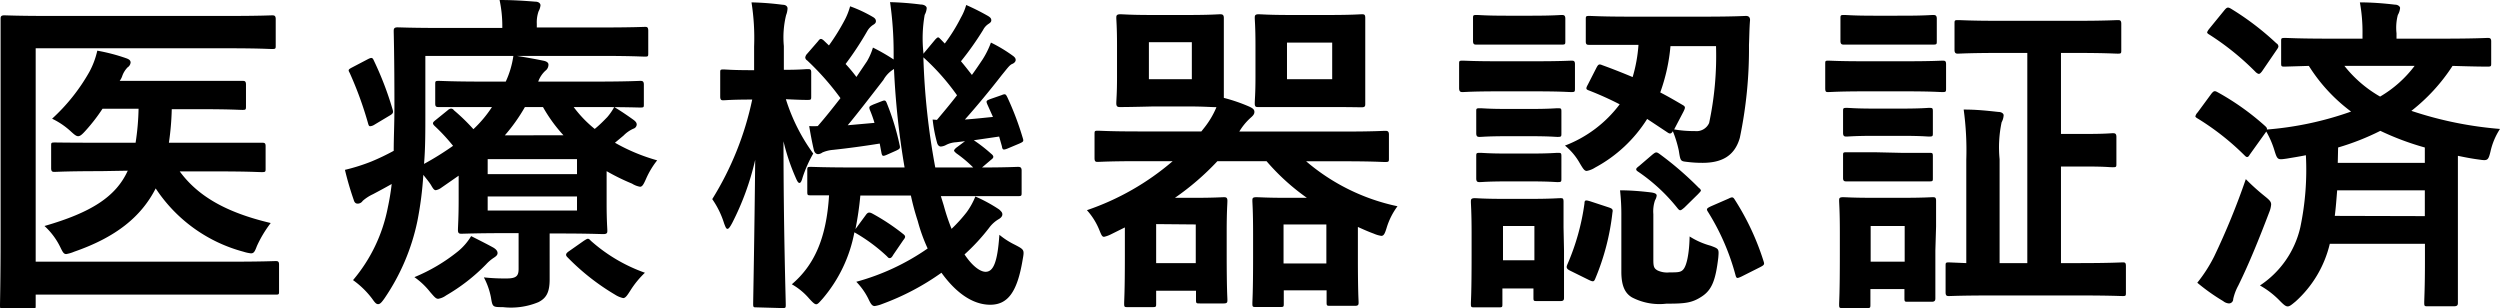 <svg xmlns="http://www.w3.org/2000/svg" viewBox="0 0 210.18 25.93"><g data-name="レイヤー 2"><g data-name="レイヤー 1"><path d="M3 22h16.35c2.66 0 3.61-.05 3.8-.05s.31 0 .31.3v2.22c0 .28 0 .3-.31.3H3v.89c0 .28 0 .31-.33.31H.3c-.27 0-.3 0-.3-.31s.05-2.07.05-5.93V7.5 1.6c0-.16 0-.31.3-.31s1.11.05 3.69.05h15.2c2.58 0 3.47-.05 3.63-.05s.31 0 .31.31v2.21c0 .28 0 .31-.31.31s-1.05-.06-3.63-.06H3zm5.4-7.61c-2.69 0-3.63.06-3.8.06s-.3 0-.3-.31v-1.88c0-.25 0-.28.3-.28s1.11.02 3.8.02h3a21.15 21.15 0 00.25-2.86H8.62A14.79 14.79 0 017.18 11c-.28.31-.44.45-.61.45s-.33-.14-.69-.47a6.37 6.37 0 00-1.5-1 15.92 15.92 0 003.13-3.93 6.88 6.88 0 00.67-1.79 15.67 15.67 0 012.44.64c.22.08.36.17.36.36a.54.54 0 01-.25.4 2 2 0 00-.47.78 1.39 1.39 0 01-.2.36h10.32c.17 0 .3 0 .3.31V8.9c0 .31 0 .34-.3.34s-1-.06-3.5-.06h-2.44A23.12 23.12 0 0114.2 12H22c.21 0 .33 0 .33.28v1.88c0 .28 0 .31-.33.31s-1.08-.06-3.8-.06h-3.09c1.52 2.07 3.88 3.45 7.65 4.34a9.89 9.89 0 00-1.16 1.93c-.17.45-.25.62-.5.62a3.28 3.28 0 01-.64-.14 12.78 12.78 0 01-7.37-5.32c-1.2 2.35-3.3 4.09-6.85 5.32a3 3 0 01-.67.2c-.22 0-.3-.17-.52-.62A5.88 5.88 0 003.74 19c3.88-1.12 6-2.44 7-4.65zM48.23 9A10 10 0 0050 10.84c.42-.34.75-.68 1.06-1a4.91 4.91 0 00.58-.84c.48.28 1.17.75 1.64 1.09.22.17.25.28.25.39a.39.39 0 01-.28.34 2.67 2.67 0 00-.83.58l-.72.6a15.66 15.66 0 003.55 1.48 7 7 0 00-.92 1.52c-.22.5-.33.7-.52.7a1.82 1.82 0 01-.67-.26A18.12 18.12 0 0151 14.39v2.72c0 1.43.06 2.1.06 2.27s0 .3-.33.3-1.33-.05-3.64-.05h-.88V23.49c0 1.07-.27 1.57-.94 1.91a6 6 0 01-3 .42c-.86 0-.86 0-1-.84a6 6 0 00-.59-1.66 16.28 16.28 0 001.92.09c.83 0 1-.23 1-.81v-3h-1.16c-2.27 0-3.47.05-3.63.05s-.31 0-.31-.3.06-1 .06-2.58v-2l-1.44 1a1.15 1.15 0 01-.48.22c-.13 0-.22-.11-.38-.39s-.48-.65-.67-.9a29.12 29.12 0 01-.5 3.89 18 18 0 01-2.77 6.5c-.22.31-.36.48-.53.48s-.28-.14-.52-.48a7.34 7.34 0 00-1.59-1.54 13.35 13.35 0 002.92-6.08c.13-.61.25-1.28.33-2-.53.3-1.05.58-1.58.86a3.57 3.57 0 00-.86.56.5.5 0 01-.42.23c-.16 0-.27-.09-.33-.31a25.57 25.57 0 01-.74-2.53 16 16 0 002.22-.7 19.42 19.42 0 001.88-.9c0-1.09.06-2.29.06-3.69 0-4.29-.06-6.19-.06-6.36s0-.33.31-.33 1.13.05 3.82.05h5v-.19A10.39 10.39 0 0042 0c1.06 0 2 .06 3 .14.28 0 .44.14.44.31a1.32 1.32 0 01-.16.5A2.81 2.81 0 0045.13 2v.31h5.32c2.69 0 3.61-.05 3.77-.05s.28 0 .28.33v1.86c0 .28 0 .31-.28.31s-1.08-.06-3.77-.06h-7c.75.12 1.55.26 2.22.4.27.05.44.16.44.33a.63.63 0 01-.25.51 2.26 2.26 0 00-.61.92H50c2.71 0 3.66-.06 3.82-.06s.31 0 .31.31v1.65c0 .26 0 .28-.31.28S52.72 9 50 9zM30.88 5c.36-.19.44-.17.55.09A27 27 0 0133 9.18c.09.28.06.37-.28.56l-1.22.73a.83.83 0 01-.36.14c-.08 0-.13 0-.19-.22a30.41 30.41 0 00-1.55-4.26c-.14-.25-.14-.28.22-.47zM41.5 20.83c.22.14.33.28.33.45s-.14.28-.36.42a3.52 3.52 0 00-.61.53 15.6 15.6 0 01-3.36 2.61 1.51 1.51 0 01-.66.28c-.2 0-.33-.17-.67-.56a6.24 6.24 0 00-1.33-1.26 14.74 14.74 0 003.69-2.19 4.93 4.93 0 001.08-1.26c.67.34 1.39.7 1.89.98zM40.72 9h-3.83c-.17 0-.3 0-.3-.28V7.11c0-.28 0-.31.3-.31s1.11.06 3.83.06h1.8a7.75 7.75 0 00.64-2.16h-7.4v4.79c0 1.6 0 3-.11 4.29a24.78 24.78 0 002.44-1.52 15.86 15.86 0 00-1.56-1.68c-.22-.22-.14-.3.11-.5l1-.81a.5.5 0 01.27-.14.29.29 0 01.25.14 16.37 16.37 0 011.64 1.59A10 10 0 0041.36 9zm.28 4.38v1.26h7.51v-1.26zm7.51 3.14H41v1.18h7.51zm-1.14-5.15A12.66 12.66 0 0145.65 9h-1.52a14.67 14.67 0 01-1.69 2.38zm1.72 8.87c.31-.19.36-.25.58 0a13.72 13.72 0 004.55 2.69A7.68 7.68 0 0053 24.42c-.28.44-.42.64-.61.64a2.07 2.07 0 01-.67-.28 19.29 19.29 0 01-4-3.14c-.2-.19-.17-.33.13-.53zM63.6 25.84c-.25 0-.28 0-.28-.3s.11-5.66.17-12.1a22.7 22.7 0 01-1.94 5.32c-.17.31-.28.48-.39.48s-.16-.14-.28-.45a7.41 7.41 0 00-1-2.05 25.91 25.91 0 003.36-8.37h-.06c-1.69 0-2.19.06-2.35.06s-.28 0-.28-.31v-2c0-.25 0-.28.28-.28s.66.06 2.38.06h.19v-2a19.18 19.18 0 00-.22-3.7 24 24 0 012.61.2c.28 0 .42.14.42.31a1.75 1.75 0 01-.12.56 7.86 7.86 0 00-.19 2.6v2c1.36 0 1.8-.06 2-.06s.3 0 .3.28v2c0 .28 0 .31-.3.31s-.58 0-1.83-.06a15.7 15.7 0 002.3 4.57 10.74 10.74 0 00-.89 2c-.08.3-.16.47-.27.47s-.2-.17-.34-.5a17.61 17.61 0 01-1-3c0 7.39.19 13.27.19 13.72 0 .28 0 .3-.3.3zm15.75-8.54a17.08 17.08 0 00.65 1.94 12.56 12.56 0 001.27-1.4 6.11 6.11 0 00.73-1.32 12.82 12.82 0 012 1.09c.22.2.27.28.27.42s-.11.28-.3.39a2.7 2.7 0 00-.81.73 16.71 16.71 0 01-2.07 2.24c.63.95 1.3 1.46 1.77 1.46.64 0 1-.76 1.16-3.11a6.51 6.51 0 001.31.84c.8.42.8.42.64 1.29-.45 2.69-1.25 3.75-2.72 3.75s-2.88-1-4.1-2.69a21 21 0 01-4.94 2.61 2.85 2.85 0 01-.67.19c-.22 0-.33-.17-.55-.64a5.64 5.64 0 00-1-1.4 19.44 19.44 0 006-2.8 14.17 14.17 0 01-.83-2.3 21 21 0 01-.58-2.15h-4.25a26.47 26.47 0 01-.41 2.82l.86-1.17c.16-.23.28-.28.55-.14a17.84 17.84 0 012.61 1.73c.22.17.19.28 0 .51l-.84 1.23c-.11.2-.19.28-.3.28s-.14-.06-.25-.17a14.37 14.37 0 00-2.72-2 12 12 0 01-2.66 5.57c-.28.31-.41.48-.55.48s-.31-.17-.61-.5a5.43 5.43 0 00-1.44-1.18c1.88-1.6 2.91-3.86 3.13-7.48h-1.53c-.27 0-.3 0-.3-.31v-1.77c0-.28 0-.31.3-.31s1.09.05 3.8.05h4.08a66.4 66.4 0 01-.89-8.28 2.48 2.48 0 00-.89.92c-1 1.29-2.16 2.8-3 3.81l2.25-.2a9.91 9.91 0 00-.39-1.09c-.11-.31 0-.31.28-.45l.72-.28c.28-.11.33-.08.44.2a20.91 20.91 0 011.06 3.47c.08.31 0 .34-.28.48l-.81.36c-.33.14-.38.11-.44-.2l-.14-.75c-1.38.22-2.63.39-3.93.53a2.83 2.83 0 00-.89.22.69.69 0 01-.36.14c-.17 0-.31-.14-.36-.36-.14-.59-.28-1.34-.39-2a6.28 6.28 0 00.72 0c.64-.73 1.28-1.54 1.91-2.35a22.34 22.34 0 00-2.8-3.17.31.31 0 01-.16-.25.56.56 0 01.16-.31l.92-1.06c.16-.22.25-.25.47-.06l.44.42a18.11 18.11 0 001.37-2.22 5.7 5.7 0 00.41-1.07 11.34 11.34 0 011.92.9c.19.11.25.22.25.36s-.11.23-.25.31a1.52 1.52 0 00-.47.5 26.4 26.4 0 01-1.83 2.78A12.36 12.36 0 0172 6.47l.89-1.32a5.24 5.24 0 00.5-1.15 16.47 16.47 0 011.74 1v-.5a30 30 0 00-.3-4.32 25.74 25.74 0 012.58.2c.28 0 .5.14.5.31a1.4 1.4 0 01-.17.56 11.43 11.43 0 00-.11 3.16v.11l1-1.2c.25-.25.25-.22.47 0l.33.34a14.39 14.39 0 001.36-2.19 4.64 4.64 0 00.44-1.05 19.39 19.39 0 011.83.92c.23.14.28.23.28.37s-.11.22-.25.31a1.31 1.31 0 00-.44.5 25.3 25.3 0 01-1.86 2.63c.33.39.64.79.92 1.15.33-.45.63-.9.91-1.32a7.26 7.26 0 00.69-1.4 12.31 12.31 0 011.83 1.1c.2.14.25.25.25.36s-.08.25-.3.34-.42.39-.86.92c-1 1.29-2.11 2.63-3.11 3.75.75-.05 1.56-.14 2.36-.22L83 8.76c-.11-.28-.08-.3.28-.44L84.2 8c.33-.14.36-.08.5.2a24.46 24.46 0 011.3 3.45c.08.25 0 .28-.3.42l-1 .42c-.36.14-.42.11-.47-.2l-.23-.81-2.13.31a13 13 0 011.44 1.12c.14.11.2.19.2.28s-.09.17-.2.25l-.75.64c2 0 2.83-.05 3-.05s.33 0 .33.31v1.84c0 .28 0 .31-.33.31H79.1zm-.58-7.22c.52-.62 1.11-1.32 1.69-2.07a19.31 19.31 0 00-2.83-3.19 60 60 0 001 9.26h3.19a10.65 10.65 0 00-1.39-1.17c-.14-.11-.22-.2-.22-.25s.08-.17.28-.31l.64-.48-.75.09a2.08 2.08 0 00-.83.22 1.1 1.1 0 01-.45.14c-.16 0-.28-.14-.33-.36a12 12 0 01-.36-1.91zM95.76 13.55c-2.44 0-3.3.06-3.46.06s-.28 0-.28-.31v-2c0-.28 0-.31.28-.31s1 .06 3.46.06H101l.27-.34a7.29 7.29 0 001-1.7c-.39 0-1.08-.06-2.33-.06h-3C95 9 94.35 9 94.18 9s-.33 0-.33-.31.06-.79.06-2.19V3.78c0-1.48-.06-2.1-.06-2.27s0-.31.33-.31.78.06 2.69.06h3c1.89 0 2.52-.06 2.69-.06s.33 0 .33.31v6.72a14.07 14.07 0 012.13.73c.31.14.44.25.44.45s-.13.33-.36.53a5.06 5.06 0 00-.91 1.12H113c2.44 0 3.27-.06 3.44-.06s.33 0 .33.31v2c0 .28 0 .31-.33.31s-1-.06-3.44-.06h-3.19a17.29 17.29 0 007.68 3.78 5.92 5.92 0 00-.89 1.74c-.16.53-.25.75-.47.75a2.49 2.49 0 01-.64-.19c-.47-.17-.91-.37-1.33-.56v2.49c0 3 .06 3.67.06 3.84s0 .3-.28.3h-2.1c-.28 0-.31 0-.31-.3v-1h-3.6v1.1c0 .28 0 .3-.31.3h-2c-.3 0-.33 0-.33-.3s.06-.84.06-3.92v-1.91c0-2-.06-2.6-.06-2.8s0-.3.33-.3.86.05 2.42.05h1.83a18.53 18.53 0 01-3.39-3.08h-4.13a22.08 22.08 0 01-3.57 3.08h1.77c1.47 0 2.16-.05 2.33-.05s.31 0 .31.3-.06.84-.06 2.61v1.79c0 3.11.06 3.72.06 3.92s0 .31-.31.31h-2c-.3 0-.33 0-.33-.31v-.76H97.2v1.07c0 .28 0 .31-.3.31h-2.08c-.28 0-.31 0-.31-.31s.06-.9.06-4v-2.39l-1.19.59a2.39 2.39 0 01-.56.2c-.16 0-.22-.14-.38-.53a5.66 5.66 0 00-1.06-1.71 21.87 21.87 0 007.21-4.12zm4.44-10h-3.61v3.11h3.61zm-3 15.29v3.28h3.33v-3.25zm14.5-17.58c2 0 2.58-.06 2.78-.06s.3 0 .3.31V8.71c0 .19 0 .31-.3.31S113.67 9 111.7 9h-5.9c-.2 0-.31 0-.31-.31s.06-.79.06-2.19V3.78c0-1.48-.06-2.1-.06-2.27s0-.31.31-.31.8.06 2.74.06zm-3.79 17.61v3.28h3.6v-3.28zM112 3.58h-3.8v3.08h3.8zM129.1 5.15c2.14 0 2.81-.05 3-.05s.31 0 .31.3v2c0 .31 0 .34-.31.34s-.83-.06-3-.06h-3.18c-2.11 0-2.78.06-2.94.06s-.31 0-.31-.34v-2c0-.28 0-.3.31-.3s.83.05 2.94.05zm2.39 15.91V25c0 .16 0 .31-.27.31h-2c-.28 0-.3 0-.3-.31v-.75h-2.61v1.29c0 .28 0 .3-.31.3h-2c-.31 0-.34 0-.34-.3s.06-.76.06-4.15V19.6c0-1.76-.06-2.44-.06-2.63s0-.31.34-.31c.16 0 .74.06 2.52.06h2.08c1.8 0 2.38-.06 2.58-.06s.27 0 .27.31v2.15zm-2.72-19.74c1.8 0 2.36-.06 2.52-.06s.31 0 .31.31v1.87c0 .28 0 .31-.31.31h-7.15c-.17 0-.3 0-.3-.31V1.57c0-.28 0-.31.3-.31s.72.06 2.53.06zm-.16 7.84c1.66 0 2.16-.06 2.32-.06.31 0 .34 0 .34.28v1.82c0 .28 0 .31-.34.31-.16 0-.66-.06-2.32-.06h-1.83c-1.7 0-2.19.06-2.36.06s-.31 0-.31-.31V9.38c0-.25 0-.28.31-.28s.66.06 2.36.06zm0 3.75c1.66 0 2.16-.06 2.32-.06.31 0 .34 0 .34.31V15c0 .28 0 .31-.34.31-.16 0-.66-.06-2.32-.06h-1.83c-1.7 0-2.19.06-2.36.06s-.31 0-.31-.31v-1.84c0-.28 0-.31.31-.31s.66.06 2.36.06zM126.36 19v2.88H129V19zm7.87-13.33c.14-.25.2-.31.48-.19.83.3 1.69.64 2.55 1a12.59 12.59 0 00.49-2.71h-4.13c-.17 0-.3 0-.3-.28V1.65c0-.28 0-.31.3-.31s1 .06 3.5.06h6.15c2.5 0 3.36-.06 3.52-.06s.34.06.34.34c-.06.73-.06 1.4-.09 2.1a36.44 36.44 0 01-.77 7.81c-.45 1.57-1.58 2.1-3.14 2.1a10 10 0 01-1.3-.08c-.55-.06-.55-.06-.69-.95a9.71 9.71 0 00-.5-1.63c-.14.23-.25.25-.47.09L138.48 10a11.71 11.71 0 01-4.38 4.09 1.92 1.92 0 01-.7.28c-.19 0-.3-.17-.58-.64a5.15 5.15 0 00-1.25-1.49 10.38 10.38 0 004.6-3.47 26.78 26.78 0 00-2.6-1.17c-.25-.09-.25-.17-.08-.48zm1 11.76c.33.11.39.17.33.45a20 20 0 01-1.44 5.54c-.11.28-.19.28-.53.12l-1.6-.79c-.34-.17-.31-.31-.2-.56a19.38 19.38 0 001.42-5.09c0-.31.13-.28.5-.17zm3.77 4.41c0 .59.06.73.36.9a1.91 1.91 0 001 .16c.75 0 1 0 1.22-.33s.44-1.21.47-2.69a6.37 6.37 0 001.77.78c.7.26.7.26.64 1-.22 1.85-.52 2.69-1.36 3.25s-1.41.62-3 .62a5 5 0 01-2.9-.53c-.5-.3-.89-.84-.89-2.15V18.2a18.37 18.37 0 00-.11-2.2c.89 0 1.8.08 2.55.17.42.05.53.14.53.28a1 1 0 01-.14.39A2.89 2.89 0 00139 18zm-.08-8.84c.28-.22.33-.25.61-.05a27.4 27.4 0 013.3 2.85.42.42 0 01.17.2c0 .08-.09.16-.25.33l-1.14 1.12c-.3.25-.36.31-.55.09a15 15 0 00-3.3-3.08c-.14-.09-.2-.14-.2-.23s.11-.17.25-.28zm1.52-9.12a15.31 15.31 0 01-.86 3.89c.64.33 1.28.7 1.89 1.06.25.14.22.23.06.56l-.78 1.49a9.81 9.81 0 001.75.14 1.16 1.16 0 001.19-.68 27.06 27.06 0 00.58-6.46zm4.88 12.82c.34-.17.39-.14.56.14a21.56 21.56 0 012.38 5.1c.09.28.09.33-.3.53l-1.55.78c-.37.17-.42.17-.5-.11a19.5 19.5 0 00-2.33-5.35c-.14-.22-.09-.28.27-.45zM160.3 5.15c2.1 0 2.8-.05 3-.05s.31 0 .31.3v2c0 .31 0 .34-.31.34s-.86-.06-3-.06h-3.58c-2.11 0-2.8.06-3 .06s-.27 0-.27-.34v-2c0-.28 0-.3.27-.3s.86.05 3 .05zm2.41 15.91v4c0 .14 0 .31-.3.31h-2c-.27 0-.3 0-.3-.31v-.76h-2.86v1.29c0 .28 0 .31-.3.31h-2c-.3 0-.33 0-.33-.31s.06-.84.06-4.23v-1.84c0-1.77-.06-2.44-.06-2.64s0-.3.33-.3.75.05 2.53.05h2.44c1.8 0 2.35-.05 2.55-.05s.3 0 .3.3v2.16zM160 1.32c1.8 0 2.33-.06 2.5-.06s.33 0 .33.31v1.87c0 .28 0 .31-.33.31H155.04c-.16 0-.31 0-.31-.31V1.57c0-.28 0-.31.31-.31s.72.06 2.52.06zm-.17 7.81c1.7 0 2.17-.06 2.33-.06.31 0 .34 0 .34.31v1.79c0 .28 0 .31-.34.31-.16 0-.63-.06-2.33-.06h-2.21c-1.69 0-2.19.06-2.36.06s-.31 0-.31-.31V9.38c0-.28 0-.31.31-.31s.67.06 2.36.06zm0 3.72h2.33c.31 0 .34 0 .34.3v1.82c0 .26 0 .28-.34.28h-6.9c-.17 0-.31 0-.31-.28V13.1c0-.28 0-.3.31-.3h2.36zM157.27 19v3h2.86v-3zm10.87-14.55c-2.49 0-3.38.06-3.52.06s-.3 0-.3-.31V2c0-.28 0-.31.3-.31s1 .06 3.52.06h6.35c2.5 0 3.38-.06 3.55-.06s.3 0 .3.31v2.2c0 .28 0 .31-.3.31s-1-.06-3.55-.06h-1.22v6.81h2.19c1.55 0 2-.06 2.16-.06s.31 0 .31.31v2.24c0 .28 0 .31-.31.31S177 14 175.46 14h-2.19v8.12h1.5c2.6 0 3.52-.06 3.69-.06s.27 0 .27.31v2.21c0 .28 0 .31-.27.31s-1.09-.05-3.69-.05h-7.24c-2.63 0-3.49.05-3.66.05s-.3 0-.3-.31v-2.21c0-.28 0-.31.3-.31l1.44.06v-8.68a25.2 25.2 0 00-.22-4.23c1.06 0 1.91.09 2.91.2.28 0 .45.14.45.28a1.4 1.4 0 01-.17.59 10.22 10.22 0 00-.17 3.1v8.74h2.33V4.45zM185.9 7.9c.22-.28.3-.28.55-.14a21.48 21.48 0 014 2.85c.11.11.16.17.13.28a27.67 27.67 0 007.08-1.51 14.19 14.19 0 01-3.55-3.84l-2 .06c-.31 0-.33 0-.33-.31V3.47c0-.25 0-.28.33-.28s1.11.06 3.8.06h2.71v-.37A13.87 13.87 0 00198.4.2c1 0 2 .08 2.94.19.28 0 .44.17.44.28a1.42 1.42 0 01-.19.59 4.24 4.24 0 00-.11 1.54v.45h3.82c2.72 0 3.66-.06 3.83-.06s.31 0 .31.28v1.82c0 .28 0 .31-.31.31s-.94 0-2.94-.06a15.45 15.45 0 01-3.46 3.78 31.35 31.35 0 007.45 1.52 5.76 5.76 0 00-.8 1.9c-.19.78-.25.78-1 .67-.61-.08-1.16-.19-1.74-.31v12.34c0 .16 0 .31-.33.31h-2.19c-.28 0-.31 0-.31-.31s.06-1.23.06-3.44v-1.5h-8a9.45 9.45 0 01-2.87 4.84c-.34.28-.5.42-.67.42s-.33-.14-.64-.45A7.34 7.34 0 00190 24a8 8 0 003.39-4.88 23.46 23.46 0 00.47-6.07c-.53.11-1.06.19-1.58.28-.78.11-.81.14-1.06-.67a7.53 7.53 0 00-.69-1.6L189.14 13c-.08.14-.14.2-.22.2s-.14-.06-.25-.17a21.61 21.61 0 00-3.88-3.05c-.14-.08-.22-.14-.22-.2a.72.72 0 01.19-.33zm.25 13.66a60.81 60.81 0 002.66-6.5 18.39 18.39 0 001.55 1.4c.42.34.58.48.58.73a2.17 2.17 0 01-.16.65c-.83 2.18-1.7 4.34-2.61 6.18a4.34 4.34 0 00-.42 1.12.36.36 0 01-.36.37.87.87 0 01-.49-.2 16.79 16.79 0 01-2.17-1.54 12.33 12.33 0 001.42-2.21zM187 .87c.23-.28.31-.28.56-.14a23.25 23.25 0 013.82 2.91.32.32 0 01.17.25c0 .09-.05.17-.17.34L190.17 6c-.22.28-.28.25-.5.09a22.28 22.28 0 00-3.91-3.17c-.14-.08-.2-.14-.2-.19s.06-.17.2-.34zm16.86 17.3V16h-7.37c-.06.75-.11 1.45-.2 2.15zm-7.32-4.48h7.32V12.4a23 23 0 01-3.74-1.4 21 21 0 01-3.55 1.4zm.56-8.15a10.37 10.37 0 003 2.58 9.85 9.85 0 002.9-2.58z"/></g></g></svg>